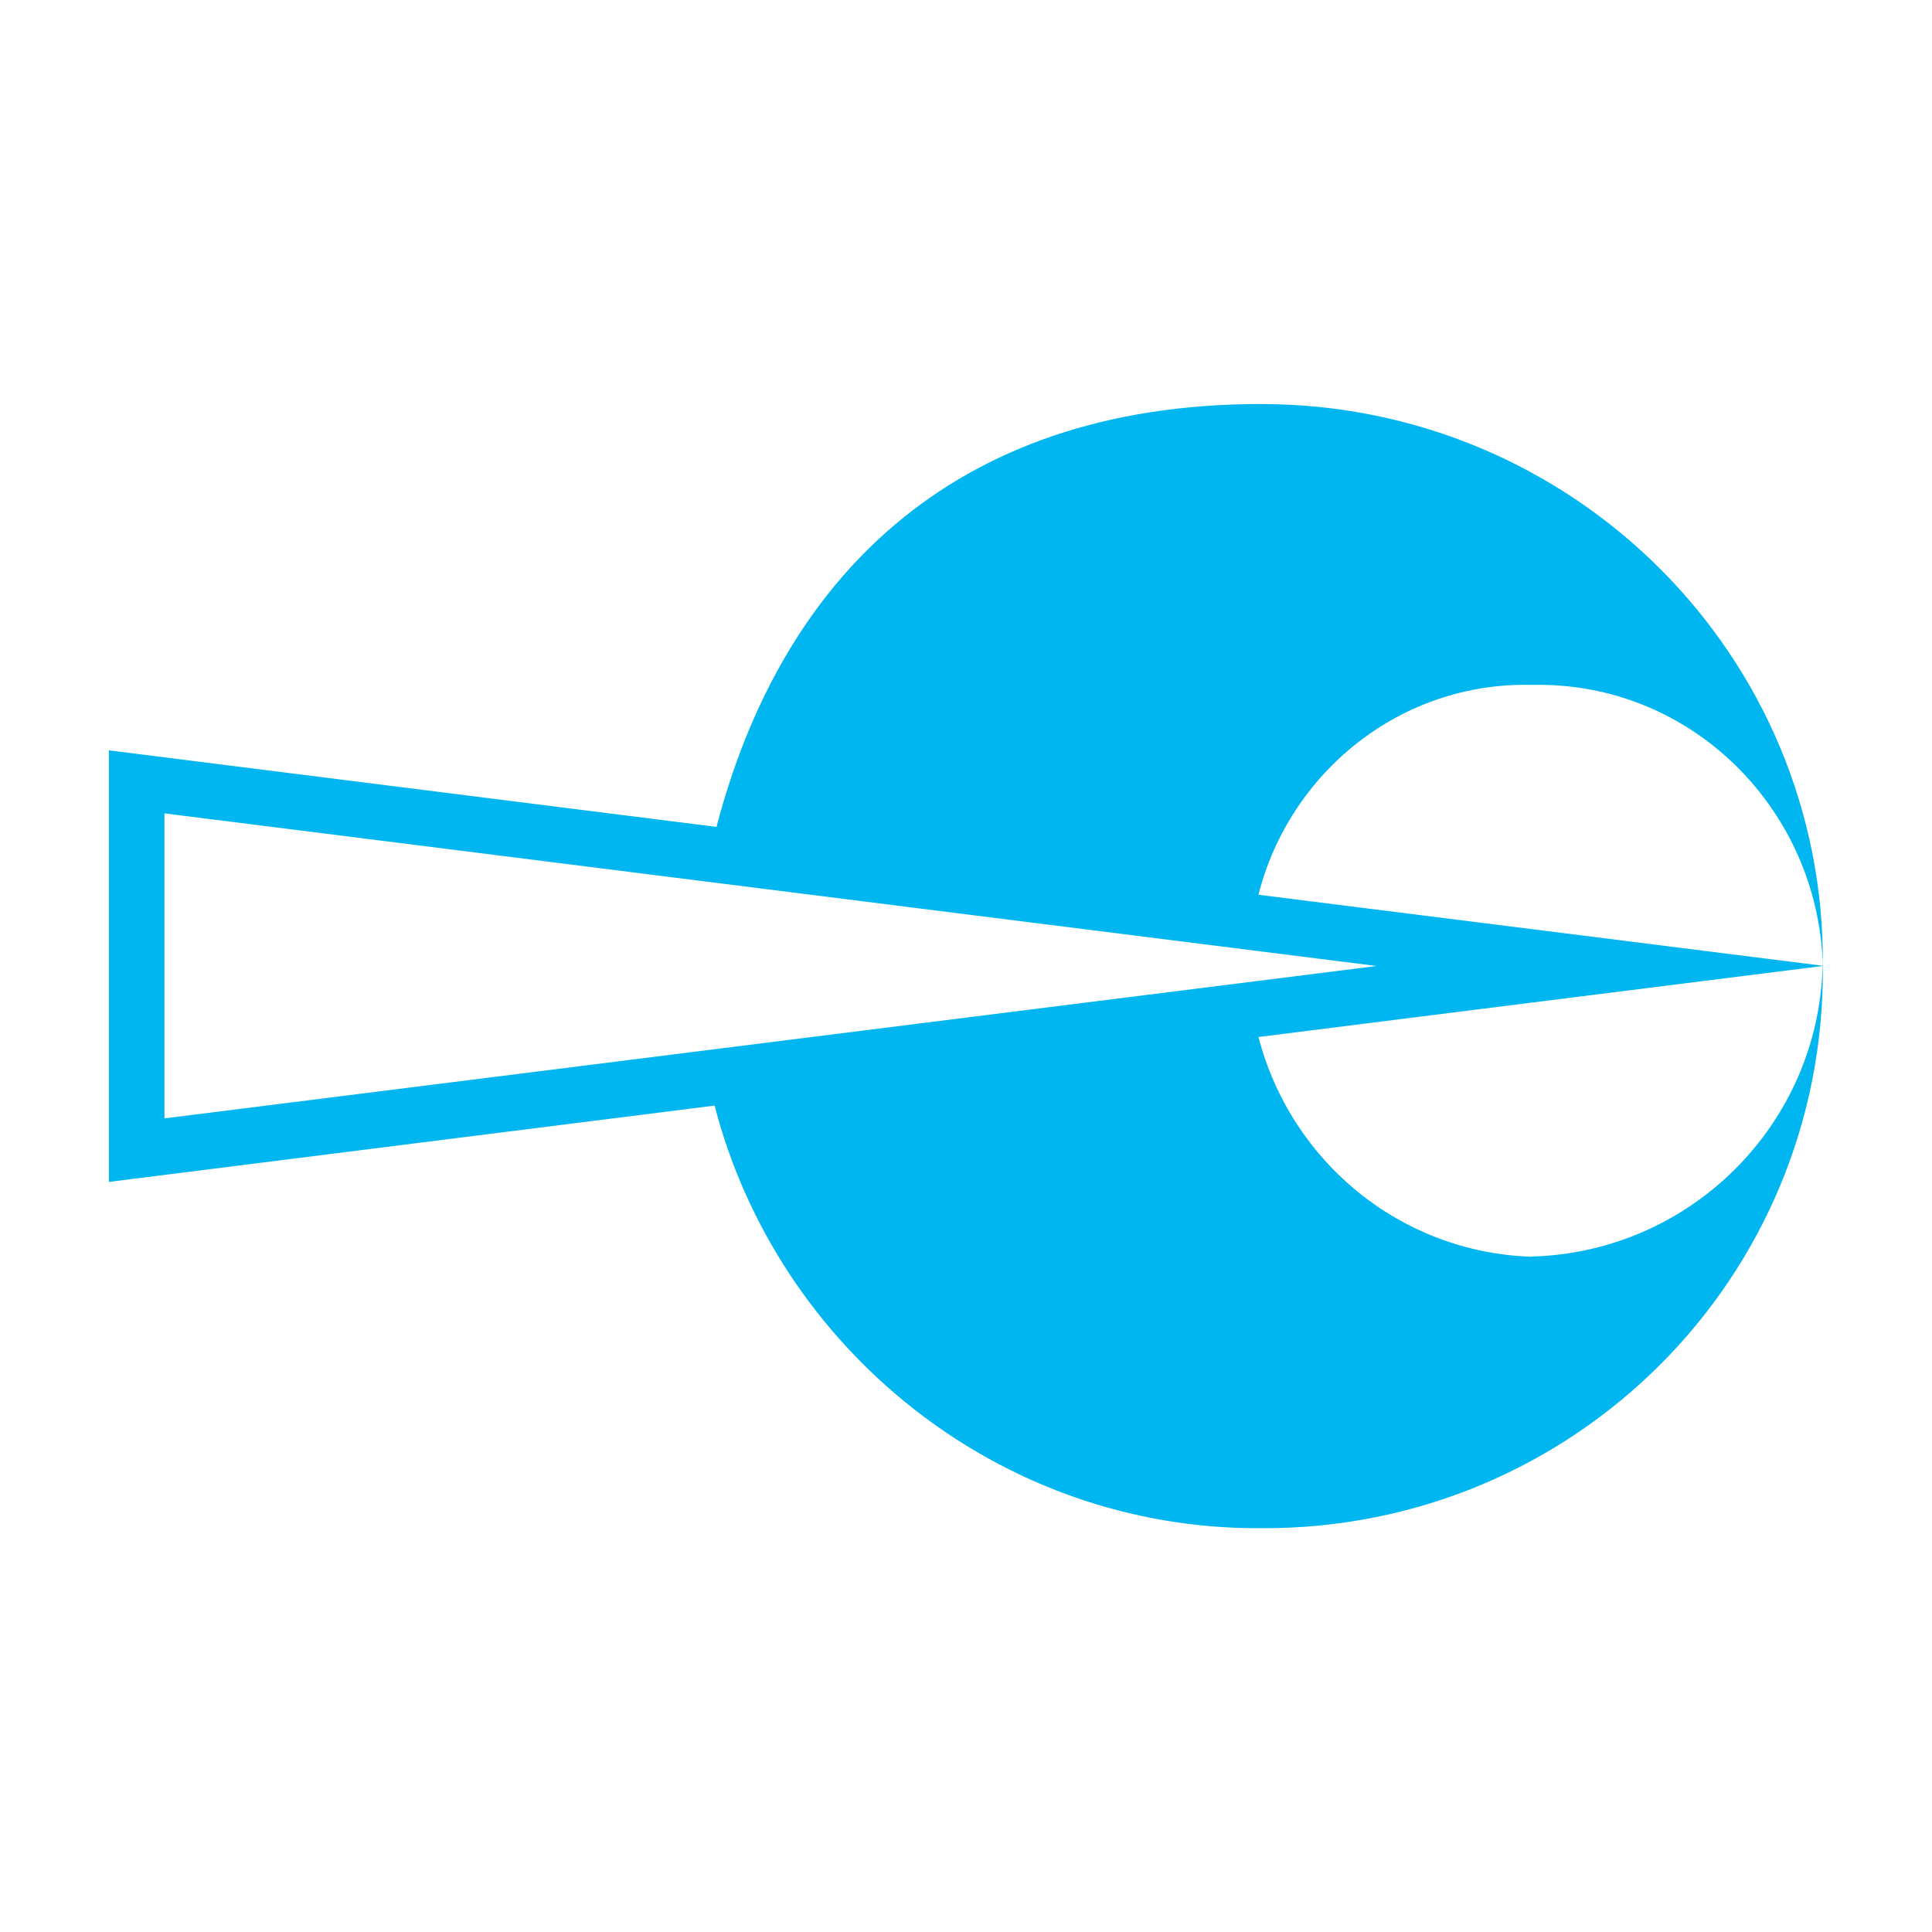 <?xml version="1.0" encoding="UTF-8"?>
<svg id="Laag_1" xmlns="http://www.w3.org/2000/svg" version="1.1" viewBox="0 0 800 800">
  <!-- Generator: Adobe Illustrator 29.4.0, SVG Export Plug-In . SVG Version: 2.1.0 Build 152)  -->
  <defs>
    <style>
      .st0 {
        fill: #00b6f1;
      }
    </style>
  </defs>
  <path class="st0" d="M755,400h-.2c1.1-128.4-103.3-232.7-232.7-232.7s-199.2,74.5-225.4,175.1l-251.6-31.7v178.7l250.8-31.6c25.9,100.1,117.4,175.6,226.2,175,129.5.7,233.8-103.7,232.7-232.7h.2ZM634.4,283.6c65.7-1.5,118.6,51.4,120.4,116.3l-233.7-29.4c12.8-50.5,58.7-88.3,113.4-86.9M68.1,336.8l501.9,63.2-501.9,63.1v-126.3ZM634.4,520.4c-54.3-1.7-99.8-39.2-113.3-91l233.6-29.4c-1.7,65.6-54.7,118.5-120.4,120.3"/>
</svg>